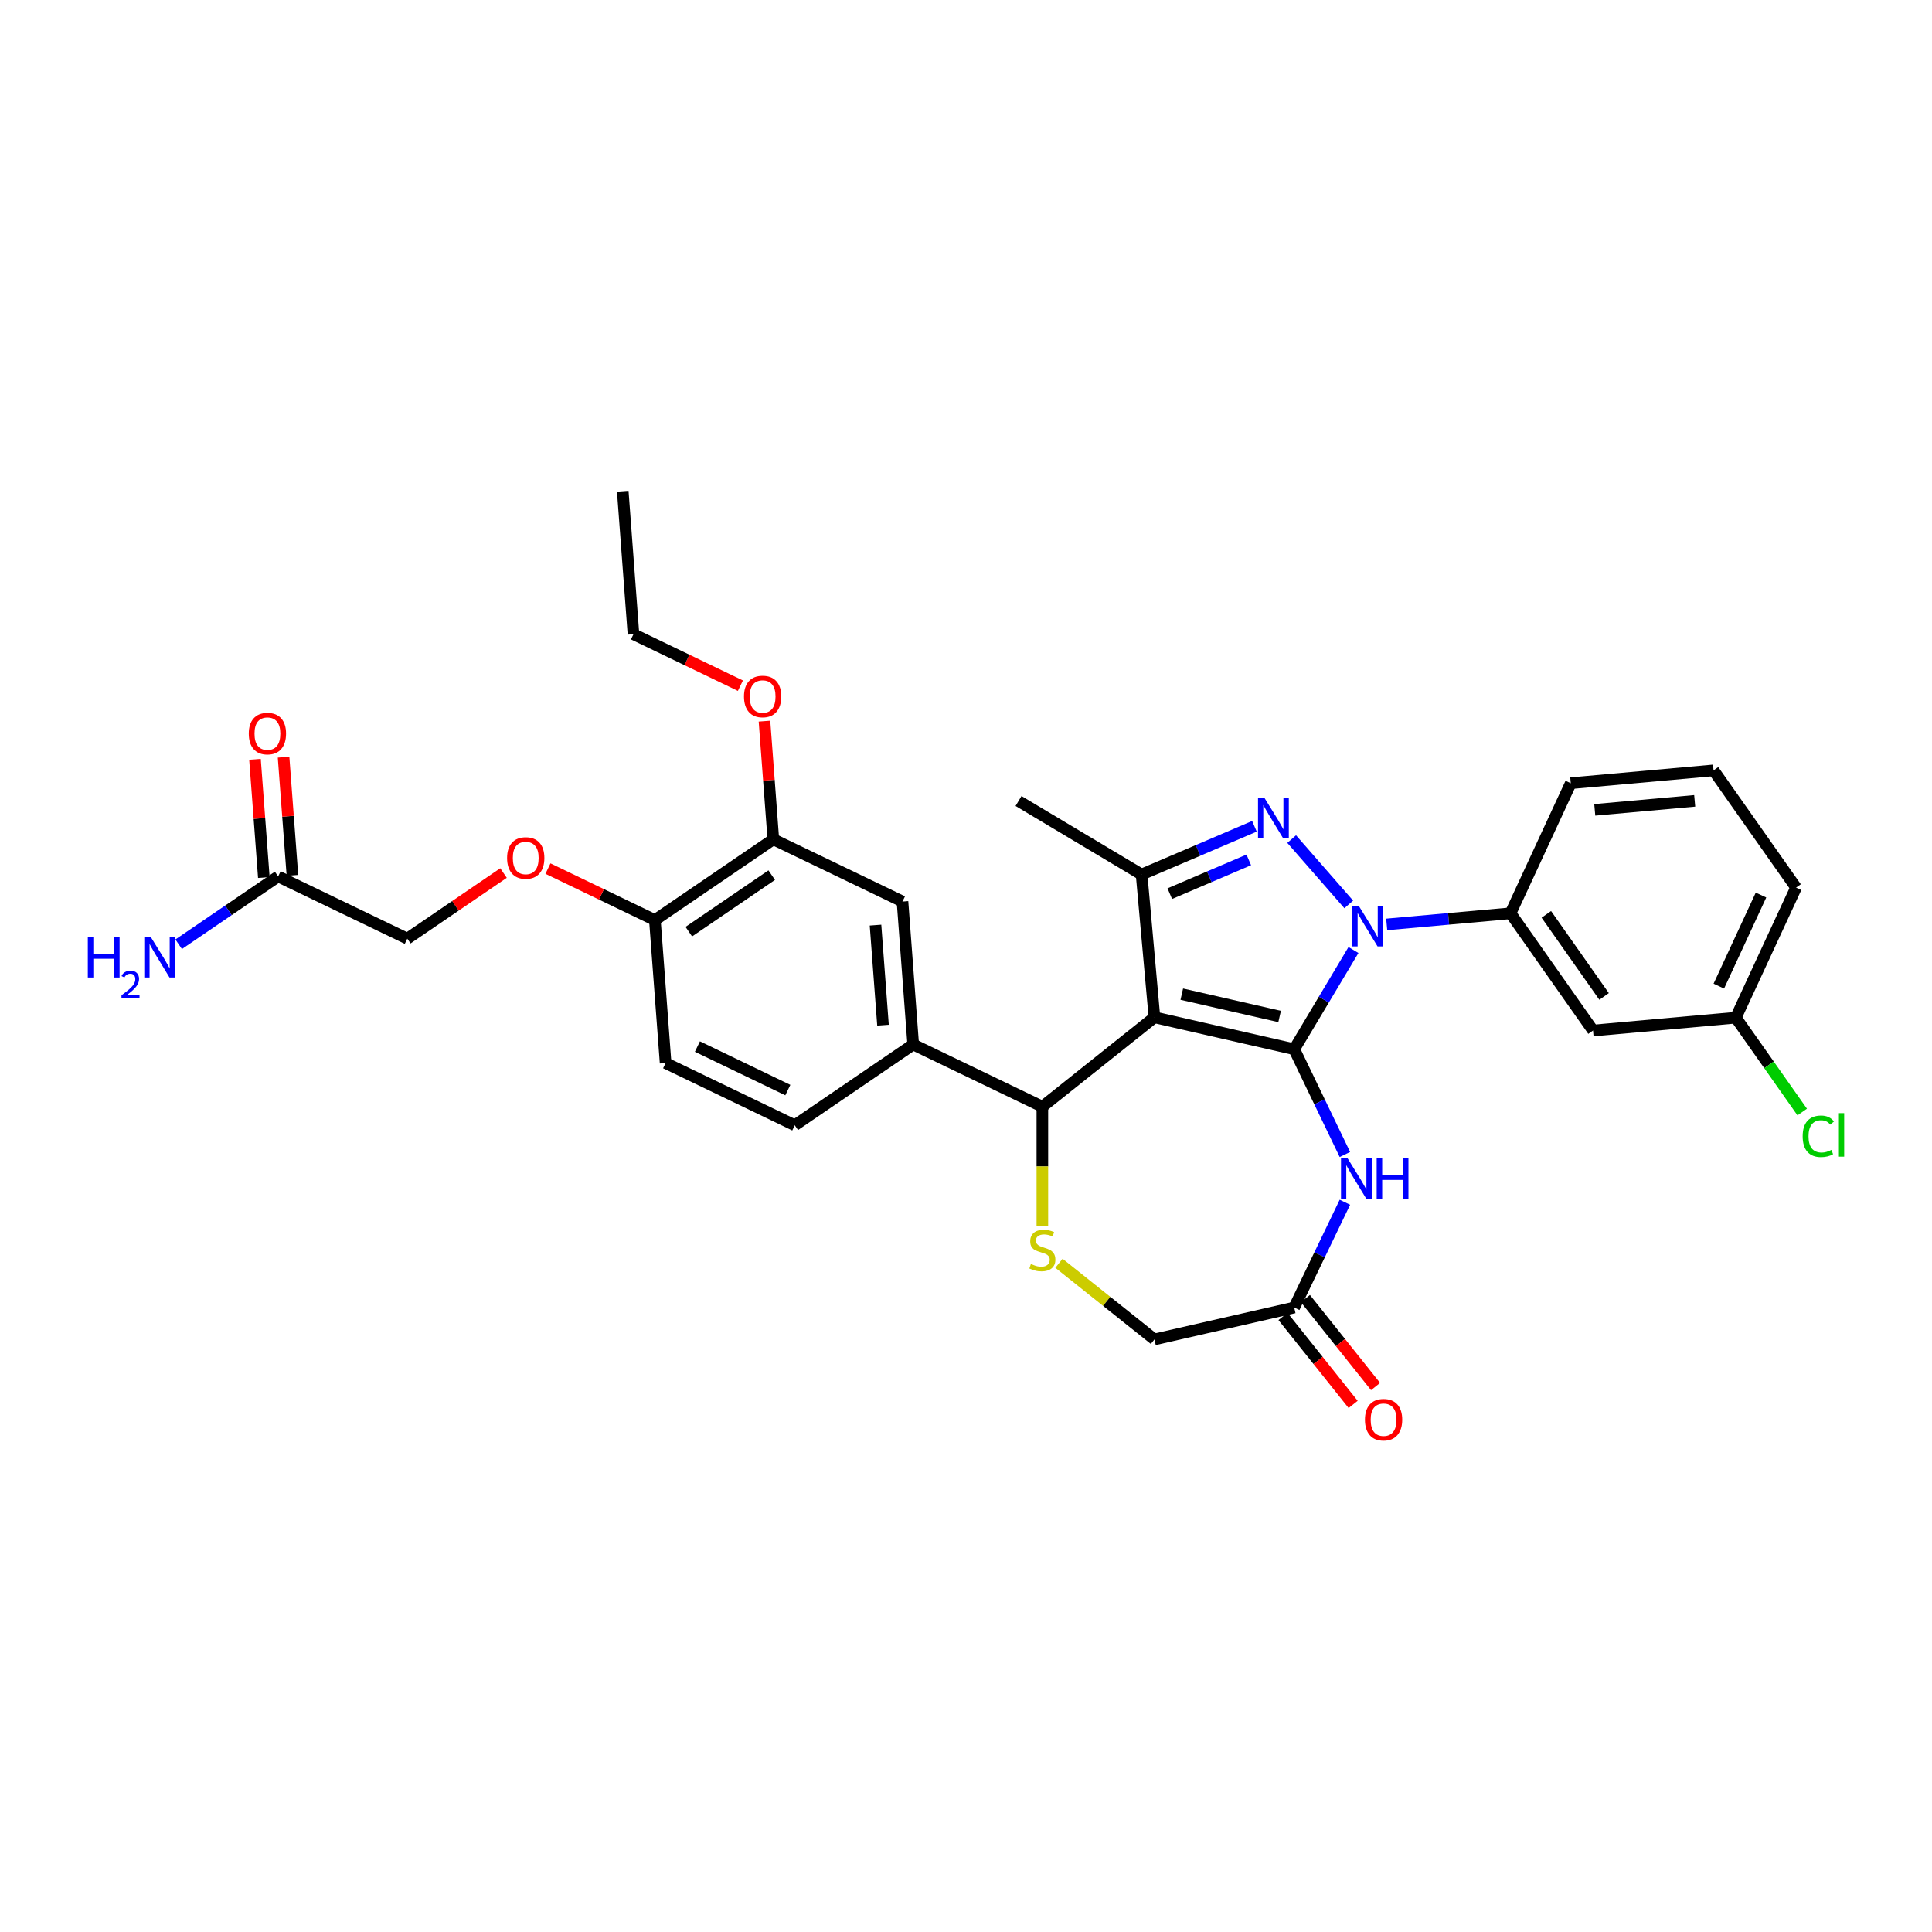 <?xml version='1.0' encoding='iso-8859-1'?>
<svg version='1.1' baseProfile='full'
              xmlns='http://www.w3.org/2000/svg'
                      xmlns:rdkit='http://www.rdkit.org/xml'
                      xmlns:xlink='http://www.w3.org/1999/xlink'
                  xml:space='preserve'
width='1000px' height='1000px' viewBox='0 0 1000 1000'>
<!-- END OF HEADER -->
<rect style='opacity:1.0;fill:#FFFFFF;stroke:none' width='1000' height='1000' x='0' y='0'> </rect>
<path class='bond-0' d='M 669.878,543.07 L 597.539,526.559' style='fill:none;fill-rule:evenodd;stroke:#000000;stroke-width:6px;stroke-linecap:butt;stroke-linejoin:miter;stroke-opacity:1' />
<path class='bond-0' d='M 662.33,526.126 L 611.692,514.568' style='fill:none;fill-rule:evenodd;stroke:#000000;stroke-width:6px;stroke-linecap:butt;stroke-linejoin:miter;stroke-opacity:1' />
<path class='bond-1' d='M 669.878,543.07 L 685.214,517.403' style='fill:none;fill-rule:evenodd;stroke:#000000;stroke-width:6px;stroke-linecap:butt;stroke-linejoin:miter;stroke-opacity:1' />
<path class='bond-1' d='M 685.214,517.403 L 700.55,491.735' style='fill:none;fill-rule:evenodd;stroke:#0000FF;stroke-width:6px;stroke-linecap:butt;stroke-linejoin:miter;stroke-opacity:1' />
<path class='bond-4' d='M 669.878,543.07 L 682.999,570.315' style='fill:none;fill-rule:evenodd;stroke:#000000;stroke-width:6px;stroke-linecap:butt;stroke-linejoin:miter;stroke-opacity:1' />
<path class='bond-4' d='M 682.999,570.315 L 696.119,597.561' style='fill:none;fill-rule:evenodd;stroke:#0000FF;stroke-width:6px;stroke-linecap:butt;stroke-linejoin:miter;stroke-opacity:1' />
<path class='bond-3' d='M 597.539,526.559 L 590.887,452.658' style='fill:none;fill-rule:evenodd;stroke:#000000;stroke-width:6px;stroke-linecap:butt;stroke-linejoin:miter;stroke-opacity:1' />
<path class='bond-5' d='M 597.539,526.559 L 539.527,572.822' style='fill:none;fill-rule:evenodd;stroke:#000000;stroke-width:6px;stroke-linecap:butt;stroke-linejoin:miter;stroke-opacity:1' />
<path class='bond-2' d='M 698.111,468.129 L 668.567,434.313' style='fill:none;fill-rule:evenodd;stroke:#0000FF;stroke-width:6px;stroke-linecap:butt;stroke-linejoin:miter;stroke-opacity:1' />
<path class='bond-7' d='M 717.76,478.489 L 749.798,475.606' style='fill:none;fill-rule:evenodd;stroke:#0000FF;stroke-width:6px;stroke-linecap:butt;stroke-linejoin:miter;stroke-opacity:1' />
<path class='bond-7' d='M 749.798,475.606 L 781.837,472.722' style='fill:none;fill-rule:evenodd;stroke:#000000;stroke-width:6px;stroke-linecap:butt;stroke-linejoin:miter;stroke-opacity:1' />
<path class='bond-32' d='M 649.292,427.694 L 620.09,440.176' style='fill:none;fill-rule:evenodd;stroke:#0000FF;stroke-width:6px;stroke-linecap:butt;stroke-linejoin:miter;stroke-opacity:1' />
<path class='bond-32' d='M 620.09,440.176 L 590.887,452.658' style='fill:none;fill-rule:evenodd;stroke:#000000;stroke-width:6px;stroke-linecap:butt;stroke-linejoin:miter;stroke-opacity:1' />
<path class='bond-32' d='M 646.364,445.085 L 625.922,453.822' style='fill:none;fill-rule:evenodd;stroke:#0000FF;stroke-width:6px;stroke-linecap:butt;stroke-linejoin:miter;stroke-opacity:1' />
<path class='bond-32' d='M 625.922,453.822 L 605.481,462.559' style='fill:none;fill-rule:evenodd;stroke:#000000;stroke-width:6px;stroke-linecap:butt;stroke-linejoin:miter;stroke-opacity:1' />
<path class='bond-24' d='M 590.887,452.658 L 527.19,414.601' style='fill:none;fill-rule:evenodd;stroke:#000000;stroke-width:6px;stroke-linecap:butt;stroke-linejoin:miter;stroke-opacity:1' />
<path class='bond-9' d='M 696.119,622.284 L 682.999,649.529' style='fill:none;fill-rule:evenodd;stroke:#0000FF;stroke-width:6px;stroke-linecap:butt;stroke-linejoin:miter;stroke-opacity:1' />
<path class='bond-9' d='M 682.999,649.529 L 669.878,676.774' style='fill:none;fill-rule:evenodd;stroke:#000000;stroke-width:6px;stroke-linecap:butt;stroke-linejoin:miter;stroke-opacity:1' />
<path class='bond-6' d='M 539.527,572.822 L 539.527,603.756' style='fill:none;fill-rule:evenodd;stroke:#000000;stroke-width:6px;stroke-linecap:butt;stroke-linejoin:miter;stroke-opacity:1' />
<path class='bond-6' d='M 539.527,603.756 L 539.527,634.69' style='fill:none;fill-rule:evenodd;stroke:#CCCC00;stroke-width:6px;stroke-linecap:butt;stroke-linejoin:miter;stroke-opacity:1' />
<path class='bond-8' d='M 539.527,572.822 L 472.675,540.628' style='fill:none;fill-rule:evenodd;stroke:#000000;stroke-width:6px;stroke-linecap:butt;stroke-linejoin:miter;stroke-opacity:1' />
<path class='bond-33' d='M 548.119,653.874 L 572.829,673.58' style='fill:none;fill-rule:evenodd;stroke:#CCCC00;stroke-width:6px;stroke-linecap:butt;stroke-linejoin:miter;stroke-opacity:1' />
<path class='bond-33' d='M 572.829,673.58 L 597.539,693.285' style='fill:none;fill-rule:evenodd;stroke:#000000;stroke-width:6px;stroke-linecap:butt;stroke-linejoin:miter;stroke-opacity:1' />
<path class='bond-11' d='M 781.837,472.722 L 824.548,533.397' style='fill:none;fill-rule:evenodd;stroke:#000000;stroke-width:6px;stroke-linecap:butt;stroke-linejoin:miter;stroke-opacity:1' />
<path class='bond-11' d='M 800.378,473.281 L 830.276,515.754' style='fill:none;fill-rule:evenodd;stroke:#000000;stroke-width:6px;stroke-linecap:butt;stroke-linejoin:miter;stroke-opacity:1' />
<path class='bond-27' d='M 781.837,472.722 L 813.027,405.396' style='fill:none;fill-rule:evenodd;stroke:#000000;stroke-width:6px;stroke-linecap:butt;stroke-linejoin:miter;stroke-opacity:1' />
<path class='bond-10' d='M 472.675,540.628 L 467.13,466.635' style='fill:none;fill-rule:evenodd;stroke:#000000;stroke-width:6px;stroke-linecap:butt;stroke-linejoin:miter;stroke-opacity:1' />
<path class='bond-10' d='M 457.044,530.638 L 453.163,478.843' style='fill:none;fill-rule:evenodd;stroke:#000000;stroke-width:6px;stroke-linecap:butt;stroke-linejoin:miter;stroke-opacity:1' />
<path class='bond-17' d='M 472.675,540.628 L 411.368,582.426' style='fill:none;fill-rule:evenodd;stroke:#000000;stroke-width:6px;stroke-linecap:butt;stroke-linejoin:miter;stroke-opacity:1' />
<path class='bond-15' d='M 669.878,676.774 L 597.539,693.285' style='fill:none;fill-rule:evenodd;stroke:#000000;stroke-width:6px;stroke-linecap:butt;stroke-linejoin:miter;stroke-opacity:1' />
<path class='bond-18' d='M 664.077,681.4 L 682.232,704.166' style='fill:none;fill-rule:evenodd;stroke:#000000;stroke-width:6px;stroke-linecap:butt;stroke-linejoin:miter;stroke-opacity:1' />
<path class='bond-18' d='M 682.232,704.166 L 700.387,726.932' style='fill:none;fill-rule:evenodd;stroke:#FF0000;stroke-width:6px;stroke-linecap:butt;stroke-linejoin:miter;stroke-opacity:1' />
<path class='bond-18' d='M 675.68,672.148 L 693.835,694.914' style='fill:none;fill-rule:evenodd;stroke:#000000;stroke-width:6px;stroke-linecap:butt;stroke-linejoin:miter;stroke-opacity:1' />
<path class='bond-18' d='M 693.835,694.914 L 711.99,717.679' style='fill:none;fill-rule:evenodd;stroke:#FF0000;stroke-width:6px;stroke-linecap:butt;stroke-linejoin:miter;stroke-opacity:1' />
<path class='bond-12' d='M 467.13,466.635 L 400.278,434.441' style='fill:none;fill-rule:evenodd;stroke:#000000;stroke-width:6px;stroke-linecap:butt;stroke-linejoin:miter;stroke-opacity:1' />
<path class='bond-22' d='M 824.548,533.397 L 898.449,526.746' style='fill:none;fill-rule:evenodd;stroke:#000000;stroke-width:6px;stroke-linecap:butt;stroke-linejoin:miter;stroke-opacity:1' />
<path class='bond-25' d='M 400.278,434.441 L 397.985,403.848' style='fill:none;fill-rule:evenodd;stroke:#000000;stroke-width:6px;stroke-linecap:butt;stroke-linejoin:miter;stroke-opacity:1' />
<path class='bond-25' d='M 397.985,403.848 L 395.693,373.256' style='fill:none;fill-rule:evenodd;stroke:#FF0000;stroke-width:6px;stroke-linecap:butt;stroke-linejoin:miter;stroke-opacity:1' />
<path class='bond-35' d='M 400.278,434.441 L 338.971,476.24' style='fill:none;fill-rule:evenodd;stroke:#000000;stroke-width:6px;stroke-linecap:butt;stroke-linejoin:miter;stroke-opacity:1' />
<path class='bond-35' d='M 399.441,452.972 L 356.527,482.231' style='fill:none;fill-rule:evenodd;stroke:#000000;stroke-width:6px;stroke-linecap:butt;stroke-linejoin:miter;stroke-opacity:1' />
<path class='bond-13' d='M 143.96,453.65 L 210.812,485.844' style='fill:none;fill-rule:evenodd;stroke:#000000;stroke-width:6px;stroke-linecap:butt;stroke-linejoin:miter;stroke-opacity:1' />
<path class='bond-19' d='M 151.359,453.095 L 149.067,422.502' style='fill:none;fill-rule:evenodd;stroke:#000000;stroke-width:6px;stroke-linecap:butt;stroke-linejoin:miter;stroke-opacity:1' />
<path class='bond-19' d='M 149.067,422.502 L 146.774,391.91' style='fill:none;fill-rule:evenodd;stroke:#FF0000;stroke-width:6px;stroke-linecap:butt;stroke-linejoin:miter;stroke-opacity:1' />
<path class='bond-19' d='M 136.561,454.204 L 134.268,423.611' style='fill:none;fill-rule:evenodd;stroke:#000000;stroke-width:6px;stroke-linecap:butt;stroke-linejoin:miter;stroke-opacity:1' />
<path class='bond-19' d='M 134.268,423.611 L 131.976,393.018' style='fill:none;fill-rule:evenodd;stroke:#FF0000;stroke-width:6px;stroke-linecap:butt;stroke-linejoin:miter;stroke-opacity:1' />
<path class='bond-23' d='M 143.96,453.65 L 118.219,471.2' style='fill:none;fill-rule:evenodd;stroke:#000000;stroke-width:6px;stroke-linecap:butt;stroke-linejoin:miter;stroke-opacity:1' />
<path class='bond-23' d='M 118.219,471.2 L 92.477,488.75' style='fill:none;fill-rule:evenodd;stroke:#0000FF;stroke-width:6px;stroke-linecap:butt;stroke-linejoin:miter;stroke-opacity:1' />
<path class='bond-14' d='M 338.971,476.24 L 344.516,550.232' style='fill:none;fill-rule:evenodd;stroke:#000000;stroke-width:6px;stroke-linecap:butt;stroke-linejoin:miter;stroke-opacity:1' />
<path class='bond-16' d='M 338.971,476.24 L 311.295,462.912' style='fill:none;fill-rule:evenodd;stroke:#000000;stroke-width:6px;stroke-linecap:butt;stroke-linejoin:miter;stroke-opacity:1' />
<path class='bond-16' d='M 311.295,462.912 L 283.62,449.584' style='fill:none;fill-rule:evenodd;stroke:#FF0000;stroke-width:6px;stroke-linecap:butt;stroke-linejoin:miter;stroke-opacity:1' />
<path class='bond-21' d='M 260.618,451.887 L 235.715,468.865' style='fill:none;fill-rule:evenodd;stroke:#FF0000;stroke-width:6px;stroke-linecap:butt;stroke-linejoin:miter;stroke-opacity:1' />
<path class='bond-21' d='M 235.715,468.865 L 210.812,485.844' style='fill:none;fill-rule:evenodd;stroke:#000000;stroke-width:6px;stroke-linecap:butt;stroke-linejoin:miter;stroke-opacity:1' />
<path class='bond-20' d='M 411.368,582.426 L 344.516,550.232' style='fill:none;fill-rule:evenodd;stroke:#000000;stroke-width:6px;stroke-linecap:butt;stroke-linejoin:miter;stroke-opacity:1' />
<path class='bond-20' d='M 407.779,564.227 L 360.982,541.691' style='fill:none;fill-rule:evenodd;stroke:#000000;stroke-width:6px;stroke-linecap:butt;stroke-linejoin:miter;stroke-opacity:1' />
<path class='bond-26' d='M 898.449,526.746 L 915.636,551.162' style='fill:none;fill-rule:evenodd;stroke:#000000;stroke-width:6px;stroke-linecap:butt;stroke-linejoin:miter;stroke-opacity:1' />
<path class='bond-26' d='M 915.636,551.162 L 932.824,575.578' style='fill:none;fill-rule:evenodd;stroke:#00CC00;stroke-width:6px;stroke-linecap:butt;stroke-linejoin:miter;stroke-opacity:1' />
<path class='bond-34' d='M 898.449,526.746 L 929.639,459.42' style='fill:none;fill-rule:evenodd;stroke:#000000;stroke-width:6px;stroke-linecap:butt;stroke-linejoin:miter;stroke-opacity:1' />
<path class='bond-34' d='M 889.662,510.409 L 911.496,463.28' style='fill:none;fill-rule:evenodd;stroke:#000000;stroke-width:6px;stroke-linecap:butt;stroke-linejoin:miter;stroke-opacity:1' />
<path class='bond-30' d='M 383.232,354.91 L 355.556,341.582' style='fill:none;fill-rule:evenodd;stroke:#FF0000;stroke-width:6px;stroke-linecap:butt;stroke-linejoin:miter;stroke-opacity:1' />
<path class='bond-30' d='M 355.556,341.582 L 327.881,328.255' style='fill:none;fill-rule:evenodd;stroke:#000000;stroke-width:6px;stroke-linecap:butt;stroke-linejoin:miter;stroke-opacity:1' />
<path class='bond-28' d='M 813.027,405.396 L 886.929,398.745' style='fill:none;fill-rule:evenodd;stroke:#000000;stroke-width:6px;stroke-linecap:butt;stroke-linejoin:miter;stroke-opacity:1' />
<path class='bond-28' d='M 825.443,419.179 L 877.174,414.523' style='fill:none;fill-rule:evenodd;stroke:#000000;stroke-width:6px;stroke-linecap:butt;stroke-linejoin:miter;stroke-opacity:1' />
<path class='bond-29' d='M 886.929,398.745 L 929.639,459.42' style='fill:none;fill-rule:evenodd;stroke:#000000;stroke-width:6px;stroke-linecap:butt;stroke-linejoin:miter;stroke-opacity:1' />
<path class='bond-31' d='M 327.881,328.255 L 322.336,254.262' style='fill:none;fill-rule:evenodd;stroke:#000000;stroke-width:6px;stroke-linecap:butt;stroke-linejoin:miter;stroke-opacity:1' />
<path  class='atom-2' d='M 703.291 468.867
L 710.176 479.997
Q 710.859 481.095, 711.957 483.083
Q 713.055 485.072, 713.115 485.191
L 713.115 468.867
L 715.905 468.867
L 715.905 489.88
L 713.026 489.88
L 705.635 477.711
Q 704.775 476.287, 703.854 474.654
Q 702.964 473.022, 702.697 472.517
L 702.697 489.88
L 699.966 489.88
L 699.966 468.867
L 703.291 468.867
' fill='#0000FF'/>
<path  class='atom-3' d='M 654.471 412.989
L 661.357 424.119
Q 662.04 425.217, 663.138 427.205
Q 664.236 429.194, 664.296 429.313
L 664.296 412.989
L 667.085 412.989
L 667.085 434.002
L 664.206 434.002
L 656.816 421.833
Q 655.955 420.409, 655.035 418.776
Q 654.145 417.144, 653.878 416.639
L 653.878 434.002
L 651.147 434.002
L 651.147 412.989
L 654.471 412.989
' fill='#0000FF'/>
<path  class='atom-5' d='M 697.428 599.416
L 704.313 610.546
Q 704.996 611.644, 706.094 613.632
Q 707.192 615.621, 707.252 615.74
L 707.252 599.416
L 710.042 599.416
L 710.042 620.429
L 707.163 620.429
L 699.772 608.26
Q 698.912 606.836, 697.992 605.203
Q 697.101 603.571, 696.834 603.066
L 696.834 620.429
L 694.103 620.429
L 694.103 599.416
L 697.428 599.416
' fill='#0000FF'/>
<path  class='atom-5' d='M 712.564 599.416
L 715.414 599.416
L 715.414 608.349
L 726.158 608.349
L 726.158 599.416
L 729.007 599.416
L 729.007 620.429
L 726.158 620.429
L 726.158 610.724
L 715.414 610.724
L 715.414 620.429
L 712.564 620.429
L 712.564 599.416
' fill='#0000FF'/>
<path  class='atom-7' d='M 533.591 654.235
Q 533.828 654.324, 534.808 654.739
Q 535.787 655.155, 536.855 655.422
Q 537.954 655.659, 539.022 655.659
Q 541.011 655.659, 542.168 654.709
Q 543.326 653.73, 543.326 652.038
Q 543.326 650.881, 542.732 650.168
Q 542.168 649.456, 541.278 649.07
Q 540.387 648.684, 538.903 648.239
Q 537.034 647.675, 535.906 647.141
Q 534.808 646.607, 534.006 645.479
Q 533.235 644.351, 533.235 642.452
Q 533.235 639.81, 535.015 638.178
Q 536.826 636.545, 540.387 636.545
Q 542.821 636.545, 545.581 637.703
L 544.899 639.988
Q 542.376 638.949, 540.476 638.949
Q 538.429 638.949, 537.301 639.81
Q 536.173 640.641, 536.203 642.095
Q 536.203 643.223, 536.766 643.906
Q 537.36 644.589, 538.191 644.974
Q 539.052 645.36, 540.476 645.805
Q 542.376 646.399, 543.504 646.993
Q 544.632 647.586, 545.433 648.803
Q 546.264 649.99, 546.264 652.038
Q 546.264 654.947, 544.305 656.52
Q 542.376 658.063, 539.141 658.063
Q 537.271 658.063, 535.846 657.648
Q 534.451 657.262, 532.789 656.579
L 533.591 654.235
' fill='#CCCC00'/>
<path  class='atom-17' d='M 262.473 444.105
Q 262.473 439.059, 264.966 436.24
Q 267.459 433.42, 272.119 433.42
Q 276.779 433.42, 279.272 436.24
Q 281.765 439.059, 281.765 444.105
Q 281.765 449.21, 279.242 452.118
Q 276.719 454.997, 272.119 454.997
Q 267.489 454.997, 264.966 452.118
Q 262.473 449.239, 262.473 444.105
M 272.119 452.623
Q 275.324 452.623, 277.046 450.486
Q 278.797 448.319, 278.797 444.105
Q 278.797 439.979, 277.046 437.902
Q 275.324 435.794, 272.119 435.794
Q 268.914 435.794, 267.162 437.872
Q 265.441 439.95, 265.441 444.105
Q 265.441 448.349, 267.162 450.486
Q 268.914 452.623, 272.119 452.623
' fill='#FF0000'/>
<path  class='atom-19' d='M 706.495 734.845
Q 706.495 729.8, 708.988 726.98
Q 711.482 724.161, 716.141 724.161
Q 720.801 724.161, 723.294 726.98
Q 725.787 729.8, 725.787 734.845
Q 725.787 739.95, 723.264 742.859
Q 720.742 745.738, 716.141 745.738
Q 711.511 745.738, 708.988 742.859
Q 706.495 739.98, 706.495 734.845
M 716.141 743.364
Q 719.347 743.364, 721.068 741.227
Q 722.819 739.06, 722.819 734.845
Q 722.819 730.72, 721.068 728.642
Q 719.347 726.535, 716.141 726.535
Q 712.936 726.535, 711.185 728.613
Q 709.463 730.69, 709.463 734.845
Q 709.463 739.09, 711.185 741.227
Q 712.936 743.364, 716.141 743.364
' fill='#FF0000'/>
<path  class='atom-20' d='M 128.769 379.716
Q 128.769 374.671, 131.262 371.851
Q 133.755 369.032, 138.415 369.032
Q 143.075 369.032, 145.568 371.851
Q 148.061 374.671, 148.061 379.716
Q 148.061 384.821, 145.538 387.73
Q 143.015 390.609, 138.415 390.609
Q 133.785 390.609, 131.262 387.73
Q 128.769 384.851, 128.769 379.716
M 138.415 388.235
Q 141.621 388.235, 143.342 386.098
Q 145.093 383.931, 145.093 379.716
Q 145.093 375.591, 143.342 373.513
Q 141.621 371.406, 138.415 371.406
Q 135.21 371.406, 133.459 373.484
Q 131.737 375.561, 131.737 379.716
Q 131.737 383.961, 133.459 386.098
Q 135.21 388.235, 138.415 388.235
' fill='#FF0000'/>
<path  class='atom-24' d='M 45.455 484.941
L 48.304 484.941
L 48.304 493.875
L 59.048 493.875
L 59.048 484.941
L 61.897 484.941
L 61.897 505.955
L 59.048 505.955
L 59.048 496.249
L 48.304 496.249
L 48.304 505.955
L 45.455 505.955
L 45.455 484.941
' fill='#0000FF'/>
<path  class='atom-24' d='M 62.916 505.217
Q 63.425 503.905, 64.64 503.18
Q 65.854 502.436, 67.539 502.436
Q 69.635 502.436, 70.81 503.572
Q 71.986 504.708, 71.986 506.726
Q 71.986 508.783, 70.458 510.702
Q 68.949 512.622, 65.815 514.894
L 72.221 514.894
L 72.221 516.461
L 62.877 516.461
L 62.877 515.149
Q 65.462 513.308, 66.99 511.936
Q 68.538 510.565, 69.282 509.331
Q 70.027 508.097, 70.027 506.824
Q 70.027 505.492, 69.361 504.747
Q 68.695 504.003, 67.539 504.003
Q 66.422 504.003, 65.678 504.454
Q 64.933 504.904, 64.405 505.903
L 62.916 505.217
' fill='#0000FF'/>
<path  class='atom-24' d='M 78.008 484.941
L 84.894 496.071
Q 85.577 497.169, 86.675 499.158
Q 87.773 501.147, 87.832 501.265
L 87.832 484.941
L 90.622 484.941
L 90.622 505.955
L 87.743 505.955
L 80.353 493.786
Q 79.492 492.361, 78.572 490.729
Q 77.682 489.096, 77.415 488.592
L 77.415 505.955
L 74.684 505.955
L 74.684 484.941
L 78.008 484.941
' fill='#0000FF'/>
<path  class='atom-26' d='M 385.087 360.508
Q 385.087 355.462, 387.58 352.643
Q 390.073 349.823, 394.733 349.823
Q 399.393 349.823, 401.886 352.643
Q 404.379 355.462, 404.379 360.508
Q 404.379 365.613, 401.856 368.522
Q 399.333 371.401, 394.733 371.401
Q 390.103 371.401, 387.58 368.522
Q 385.087 365.643, 385.087 360.508
M 394.733 369.026
Q 397.938 369.026, 399.66 366.889
Q 401.411 364.723, 401.411 360.508
Q 401.411 356.383, 399.66 354.305
Q 397.938 352.198, 394.733 352.198
Q 391.527 352.198, 389.776 354.275
Q 388.055 356.353, 388.055 360.508
Q 388.055 364.752, 389.776 366.889
Q 391.527 369.026, 394.733 369.026
' fill='#FF0000'/>
<path  class='atom-27' d='M 933.057 588.148
Q 933.057 582.924, 935.491 580.193
Q 937.954 577.433, 942.614 577.433
Q 946.947 577.433, 949.262 580.49
L 947.304 582.093
Q 945.612 579.867, 942.614 579.867
Q 939.438 579.867, 937.747 582.004
Q 936.084 584.111, 936.084 588.148
Q 936.084 592.303, 937.806 594.44
Q 939.557 596.577, 942.941 596.577
Q 945.256 596.577, 947.956 595.182
L 948.788 597.408
Q 947.689 598.12, 946.027 598.536
Q 944.365 598.951, 942.525 598.951
Q 937.954 598.951, 935.491 596.161
Q 933.057 593.371, 933.057 588.148
' fill='#00CC00'/>
<path  class='atom-27' d='M 951.815 576.157
L 954.545 576.157
L 954.545 598.684
L 951.815 598.684
L 951.815 576.157
' fill='#00CC00'/>
</svg>
